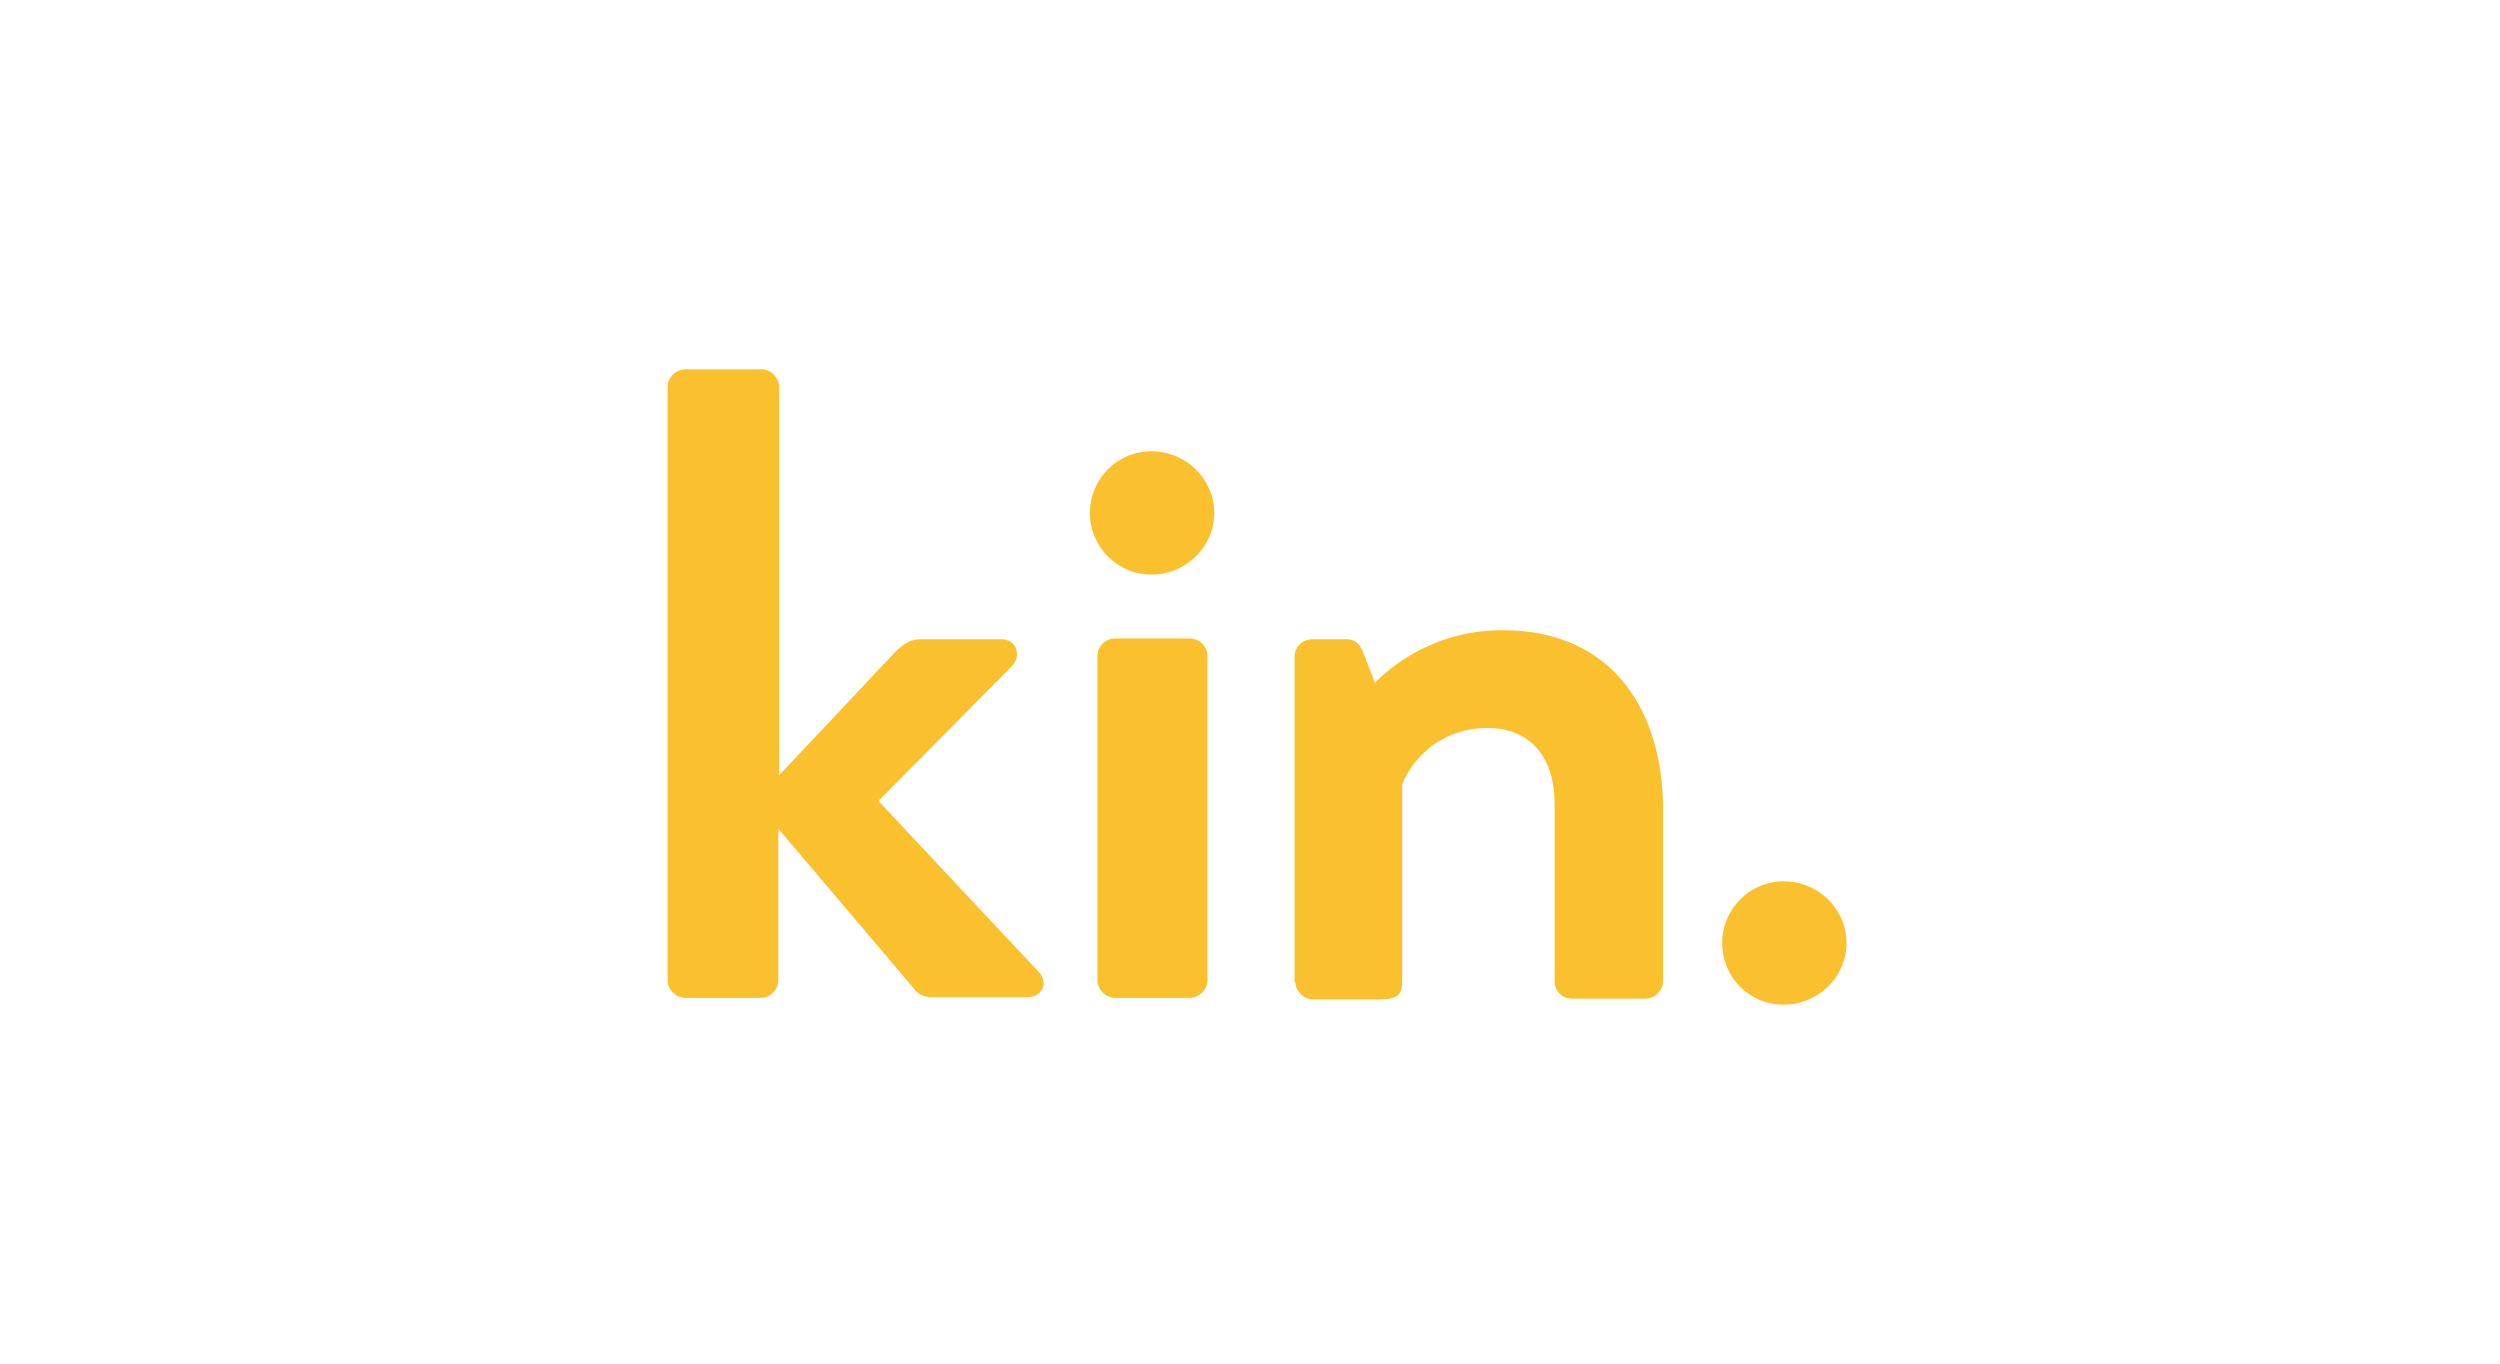<svg width="176" height="96" viewBox="0 0 176 96" fill="none" xmlns="http://www.w3.org/2000/svg">
<g clip-path="url(#clip0_2683_4393)">
<path fill-rule="evenodd" clip-rule="evenodd" d="M48.228 70.251C47.587 70.251 47 69.669 47 69.034V27.217C47 26.582 47.587 26 48.228 26H53.618C54.259 26 54.846 26.582 54.846 27.217V54.583L63.172 45.743C63.599 45.373 64.079 45.002 64.773 45.002H70.484C71.552 45.002 71.925 46.114 71.285 46.855L61.838 56.383L73.153 68.451C73.793 69.139 73.419 70.198 72.352 70.198H65.467C65.093 70.198 64.56 69.933 64.4 69.669L54.792 58.341V69.034C54.792 69.669 54.205 70.251 53.565 70.251H48.228ZM85.482 36.11C85.482 38.492 83.507 40.45 81.052 40.45C78.65 40.45 76.729 38.492 76.729 36.11C76.729 33.728 78.65 31.77 81.052 31.77C83.507 31.77 85.482 33.728 85.482 36.11ZM91.193 69.139C91.193 69.775 91.78 70.357 92.42 70.357H97.117C98.345 70.357 98.718 70.039 98.718 69.139V55.218C99.359 53.525 101.387 51.248 104.696 51.248C107.738 51.248 109.446 53.313 109.446 56.594V69.086C109.446 69.722 109.927 70.304 110.674 70.304H115.851C116.491 70.304 117.078 69.722 117.078 69.086V56.965C117.078 50.401 113.823 44.367 105.763 44.367C100.853 44.367 97.757 47.067 96.797 48.072L95.889 45.743C95.676 45.32 95.356 45.002 94.822 45.002H92.367C91.726 45.002 91.139 45.532 91.139 46.22V69.139H91.193ZM77.262 69.034C77.262 69.669 77.85 70.251 78.49 70.251H83.774C84.414 70.251 85.001 69.669 85.001 69.034V46.167C85.001 45.479 84.414 44.95 83.774 44.95H78.49C77.85 44.95 77.262 45.479 77.262 46.167V69.034ZM125.565 70.727C128.02 70.727 129.995 68.769 129.995 66.387C129.995 64.005 128.02 62.047 125.565 62.047C123.163 62.047 121.242 64.005 121.242 66.387C121.242 68.769 123.11 70.727 125.565 70.727Z" fill="#FBC02D"/>
</g>
<defs>
<clipPath id="clip0_2683_4393">
<rect width="82.995" height="44.727" fill="white" transform="translate(47 26)"/>
</clipPath>
</defs>
</svg>
